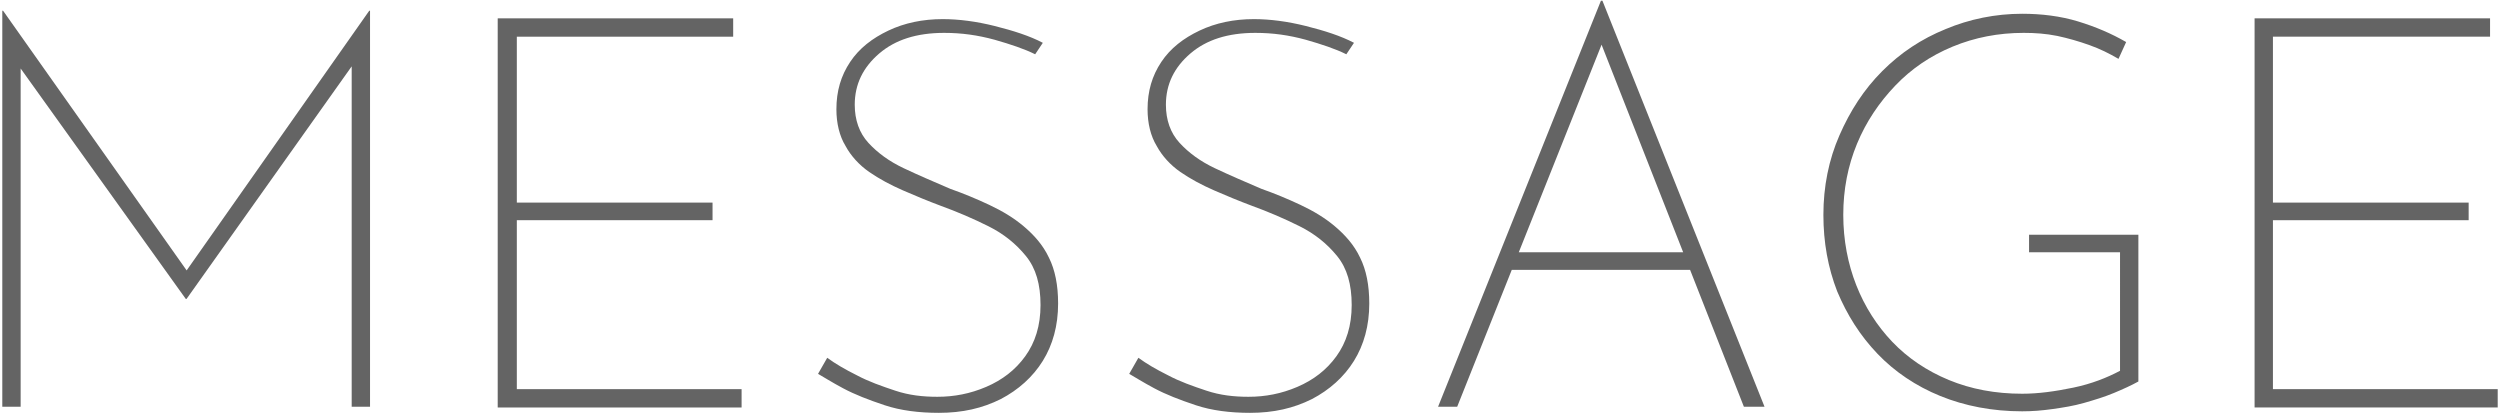 <?xml version="1.0" encoding="utf-8"?>
<!-- Generator: Adobe Illustrator 28.0.0, SVG Export Plug-In . SVG Version: 6.00 Build 0)  -->
<svg version="1.1" id="レイヤー_1" xmlns="http://www.w3.org/2000/svg" xmlns:xlink="http://www.w3.org/1999/xlink" x="0px"
	 y="0px" viewBox="0 0 327 54" style="enable-background:new 0 0 327 54;" xml:space="preserve">
<style type="text/css">
	.st0{fill:#646464;}
</style>
<g>
	<g>
		<path class="st0" d="M0.3,53.2V1.4h0.1l24.6,34.8l-1.1-0.1L48.3,1.4h0.1v51.8H46v-46l0.2,1.2L24.4,39.1h-0.1L2.3,8.4l0.4-1.1v45.9
			H0.3z"/>
		<path class="st0" d="M65.1,2.4h30.8v2.4H67.6v21.7h25.6v2.3H67.6v22.1h29.4v2.4H65.1V2.4z"/>
		<path class="st0" d="M135.4,7.1c-1.4-0.7-3.2-1.3-5.3-1.9c-2.2-0.6-4.3-0.9-6.6-0.9c-3.6,0-6.4,0.9-8.5,2.7
			c-2.1,1.8-3.2,4-3.2,6.7c0,2,0.6,3.7,1.8,5c1.2,1.3,2.7,2.4,4.6,3.3c1.9,0.9,4,1.8,6.1,2.7c1.7,0.6,3.4,1.3,5.1,2.1
			c1.7,0.8,3.2,1.7,4.5,2.8s2.5,2.4,3.3,4.1c0.8,1.6,1.2,3.6,1.2,6c0,2.9-0.7,5.4-2,7.5c-1.3,2.1-3.2,3.8-5.5,5
			c-2.4,1.2-5,1.8-8.1,1.8c-2.6,0-5-0.3-7.1-1c-2.1-0.7-3.9-1.4-5.4-2.2c-1.5-0.8-2.6-1.5-3.3-1.9l1.2-2.1c1.1,0.8,2.3,1.5,3.9,2.3
			c1.5,0.8,3.2,1.4,5,2c1.8,0.6,3.6,0.8,5.5,0.8c2.2,0,4.3-0.4,6.4-1.3c2.1-0.9,3.8-2.2,5.1-4c1.3-1.8,2-4,2-6.7
			c0-2.7-0.6-4.8-1.9-6.4c-1.3-1.6-2.9-2.9-4.9-3.9c-2-1-4.1-1.9-6.3-2.7c-1.6-0.6-3.3-1.3-4.9-2c-1.6-0.7-3.1-1.5-4.4-2.4
			c-1.3-0.9-2.4-2.1-3.1-3.4c-0.8-1.3-1.2-3-1.2-4.8c0-2.4,0.6-4.4,1.8-6.2c1.2-1.8,2.9-3.1,5-4.1c2.1-1,4.5-1.5,7.1-1.5
			c2.1,0,4.4,0.3,6.8,0.9c2.4,0.6,4.6,1.3,6.3,2.2L135.4,7.1z"/>
		<path class="st0" d="M176.1,7.1c-1.4-0.7-3.2-1.3-5.3-1.9c-2.2-0.6-4.3-0.9-6.6-0.9c-3.6,0-6.4,0.9-8.5,2.7
			c-2.1,1.8-3.2,4-3.2,6.7c0,2,0.6,3.7,1.8,5c1.2,1.3,2.7,2.4,4.6,3.3c1.9,0.9,4,1.8,6.1,2.7c1.7,0.6,3.4,1.3,5.1,2.1
			c1.7,0.8,3.2,1.7,4.5,2.8s2.5,2.4,3.3,4.1c0.8,1.6,1.2,3.6,1.2,6c0,2.9-0.7,5.4-2,7.5c-1.3,2.1-3.2,3.8-5.5,5
			c-2.4,1.2-5,1.8-8.1,1.8c-2.6,0-5-0.3-7.1-1c-2.1-0.7-3.9-1.4-5.4-2.2c-1.5-0.8-2.6-1.5-3.3-1.9l1.2-2.1c1.1,0.8,2.3,1.5,3.9,2.3
			c1.5,0.8,3.2,1.4,5,2c1.8,0.6,3.6,0.8,5.5,0.8c2.2,0,4.3-0.4,6.4-1.3c2.1-0.9,3.8-2.2,5.1-4c1.3-1.8,2-4,2-6.7
			c0-2.7-0.6-4.8-1.9-6.4c-1.3-1.6-2.9-2.9-4.9-3.9c-2-1-4.1-1.9-6.3-2.7c-1.6-0.6-3.3-1.3-4.9-2c-1.6-0.7-3.1-1.5-4.4-2.4
			c-1.3-0.9-2.4-2.1-3.1-3.4c-0.8-1.3-1.2-3-1.2-4.8c0-2.4,0.6-4.4,1.8-6.2c1.2-1.8,2.9-3.1,5-4.1c2.1-1,4.5-1.5,7.1-1.5
			c2.1,0,4.4,0.3,6.8,0.9c2.4,0.6,4.6,1.3,6.3,2.2L176.1,7.1z"/>
		<path class="st0" d="M188.1,53.2l21.3-53.1h0.2l21.2,53.1h-2.7L208.8,4.1l1.7-0.8l-19.9,49.9H188.1z M197.7,33h23.7l0.6,2.3h-24.8
			L197.7,33z"/>
		<path class="st0" d="M279.7,49.9c-0.9,0.5-2,1-3.2,1.5c-1.2,0.5-2.5,0.9-3.9,1.3c-1.4,0.4-2.7,0.6-4.1,0.8c-1.4,0.2-2.7,0.3-4,0.3
			c-3.9,0-7.5-0.7-10.7-2c-3.2-1.3-6-3.2-8.2-5.5c-2.3-2.4-4-5.1-5.3-8.2c-1.2-3.1-1.8-6.4-1.8-10c0-3.7,0.7-7.2,2.1-10.4
			c1.4-3.2,3.2-6,5.6-8.4s5.1-4.2,8.3-5.5c3.1-1.3,6.5-2,10-2c2.5,0,5,0.3,7.3,1c2.3,0.7,4.4,1.6,6.3,2.7l-1,2.2
			c-1.2-0.7-2.4-1.3-3.8-1.8c-1.4-0.5-2.8-0.9-4.2-1.2c-1.5-0.3-2.9-0.4-4.4-0.4c-3.3,0-6.4,0.6-9.3,1.8c-2.9,1.2-5.4,2.9-7.5,5.1
			c-2.1,2.2-3.8,4.7-5,7.6c-1.2,2.9-1.8,6-1.8,9.3c0,3.3,0.6,6.4,1.7,9.2c1.1,2.8,2.7,5.3,4.7,7.4c2,2.1,4.5,3.8,7.4,5
			c2.9,1.2,6.1,1.8,9.6,1.8c2.1,0,4.3-0.3,6.7-0.8c2.4-0.5,4.4-1.3,6.1-2.2V33h-11.9v-2.3h14.3V49.9z"/>
		<path class="st0" d="M294.9,2.4h30.8v2.4h-28.4v21.7h25.6v2.3h-25.6v22.1h29.4v2.4h-31.8V2.4z"/>
	</g>
</g>
</svg>
